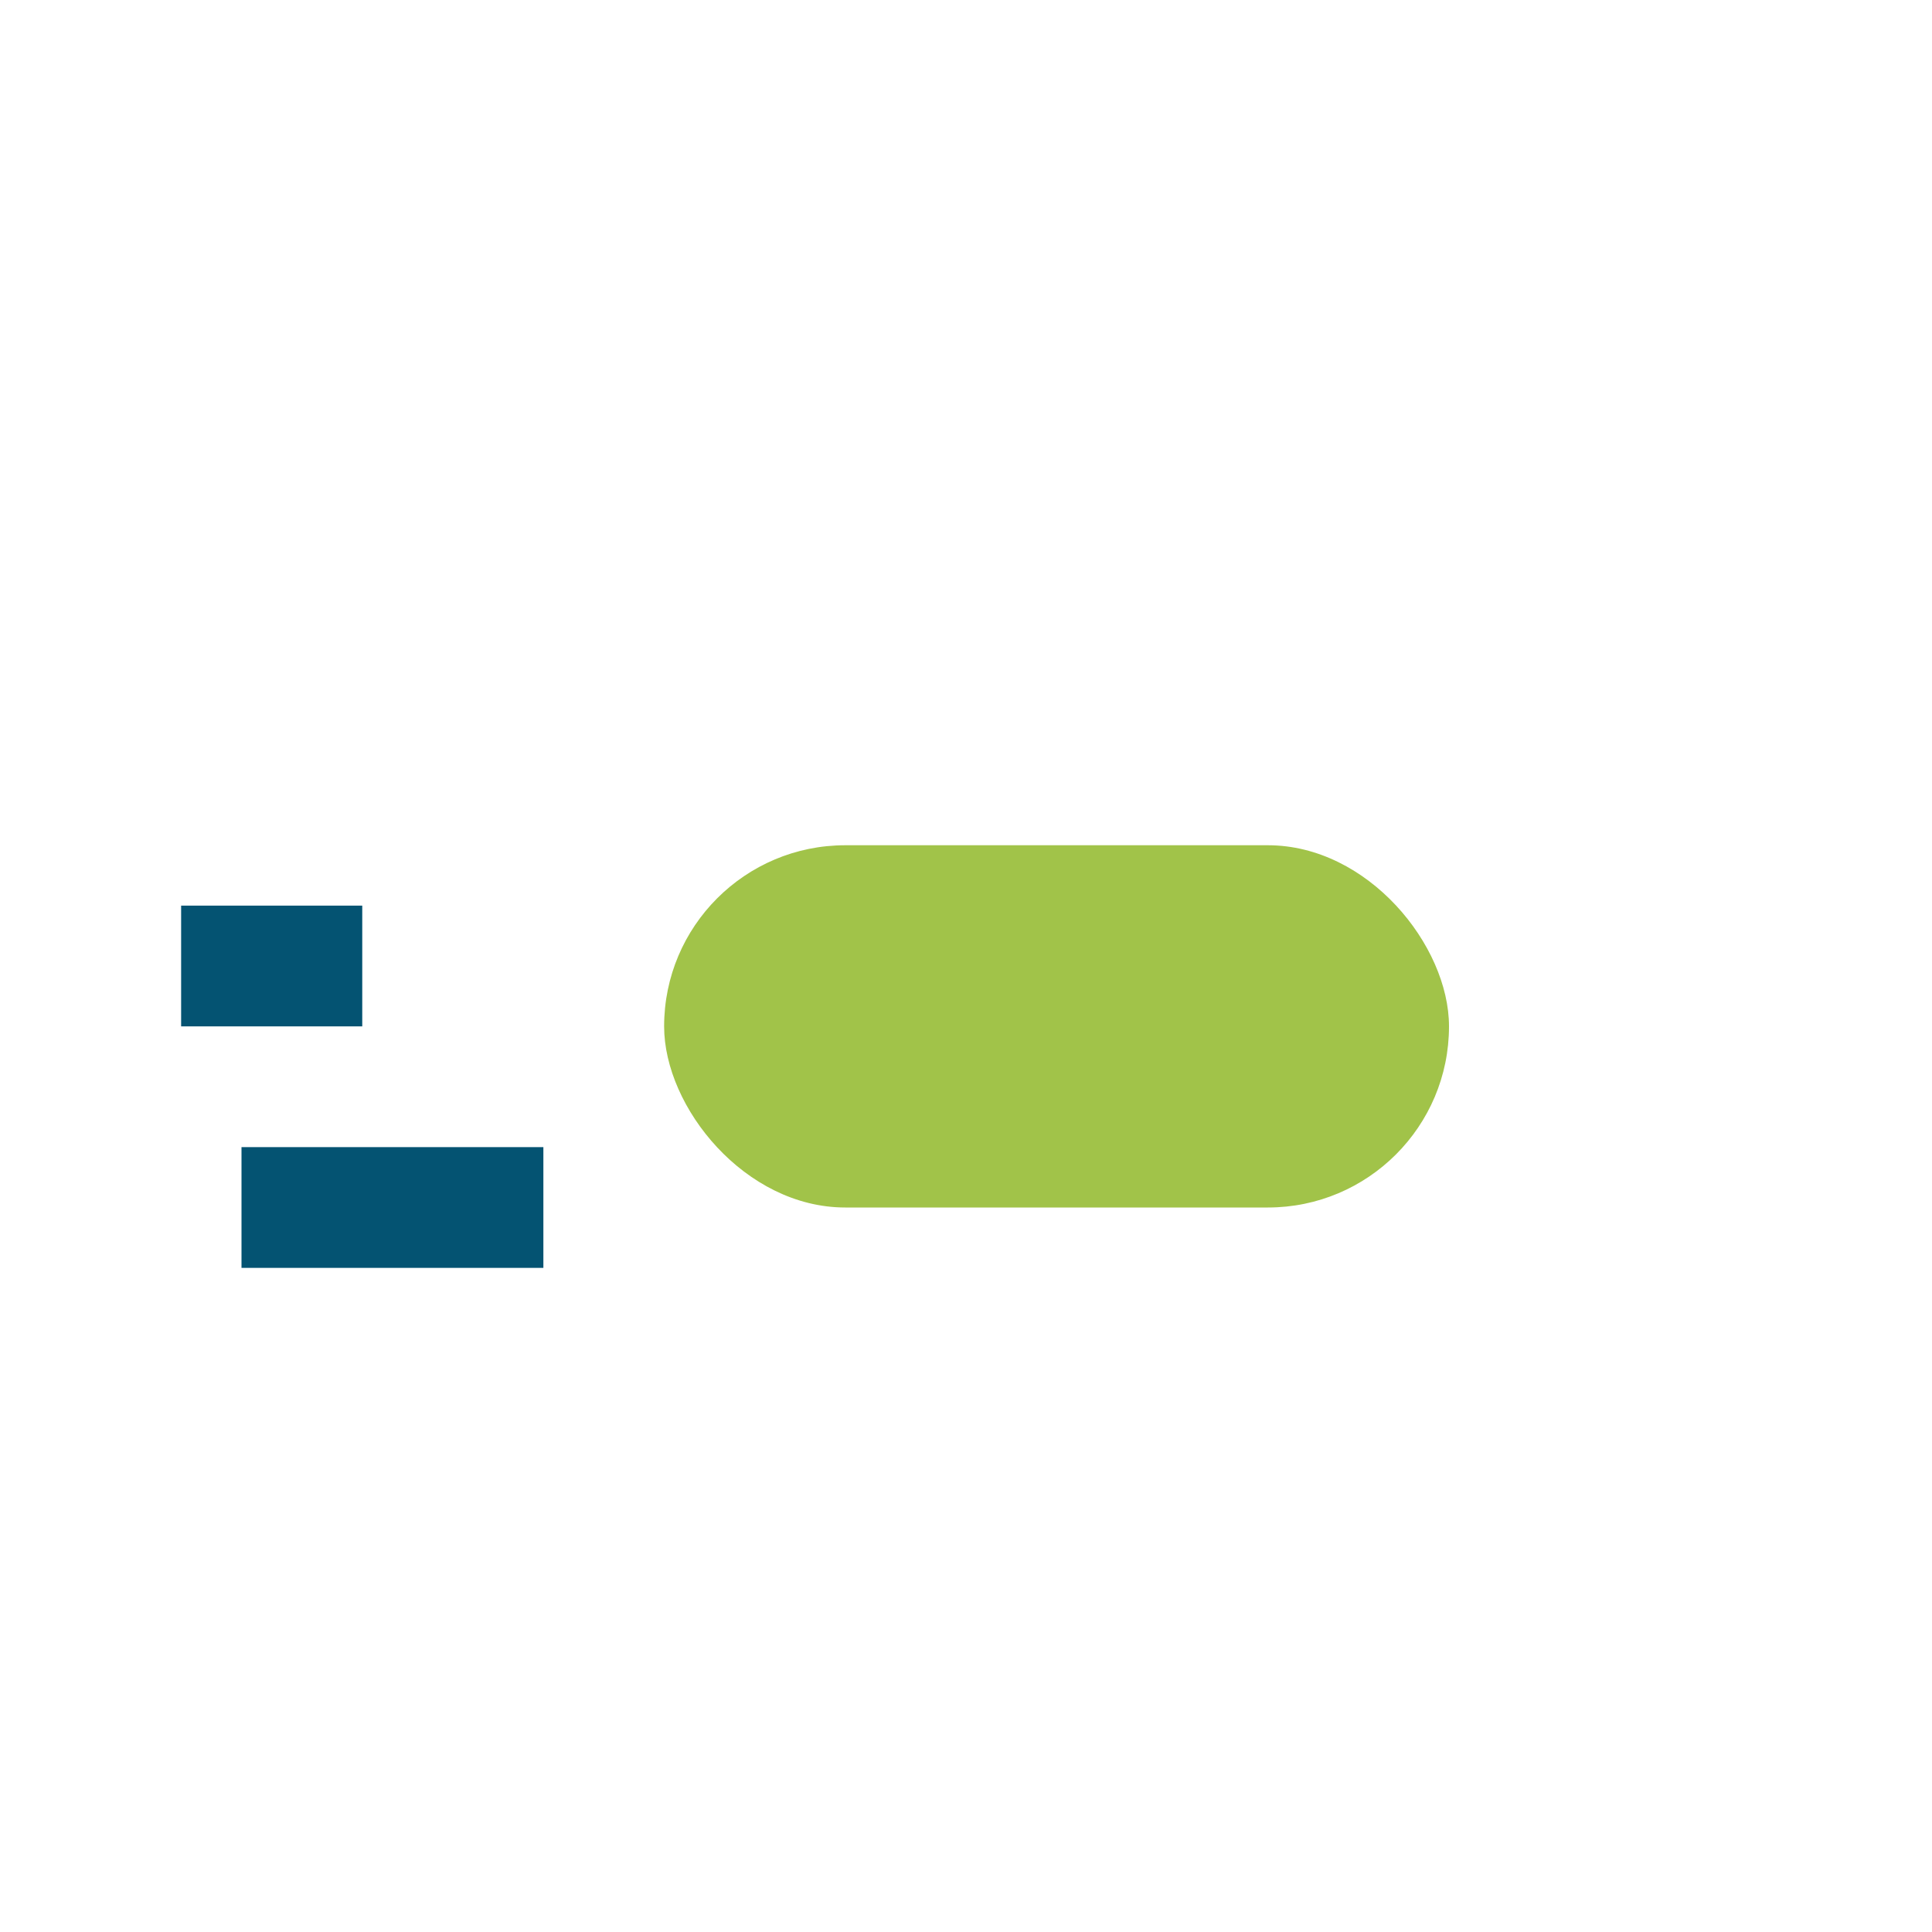 <?xml version="1.0" encoding="UTF-8"?>
<svg xmlns="http://www.w3.org/2000/svg" width="32" height="32" viewBox="0 0 32 32"><rect x="11" y="14" width="13" height="6" rx="3" fill="#A1C349"/><path d="M9 20h-5m2-4h-3" stroke="#045372" stroke-width="2"/></svg>